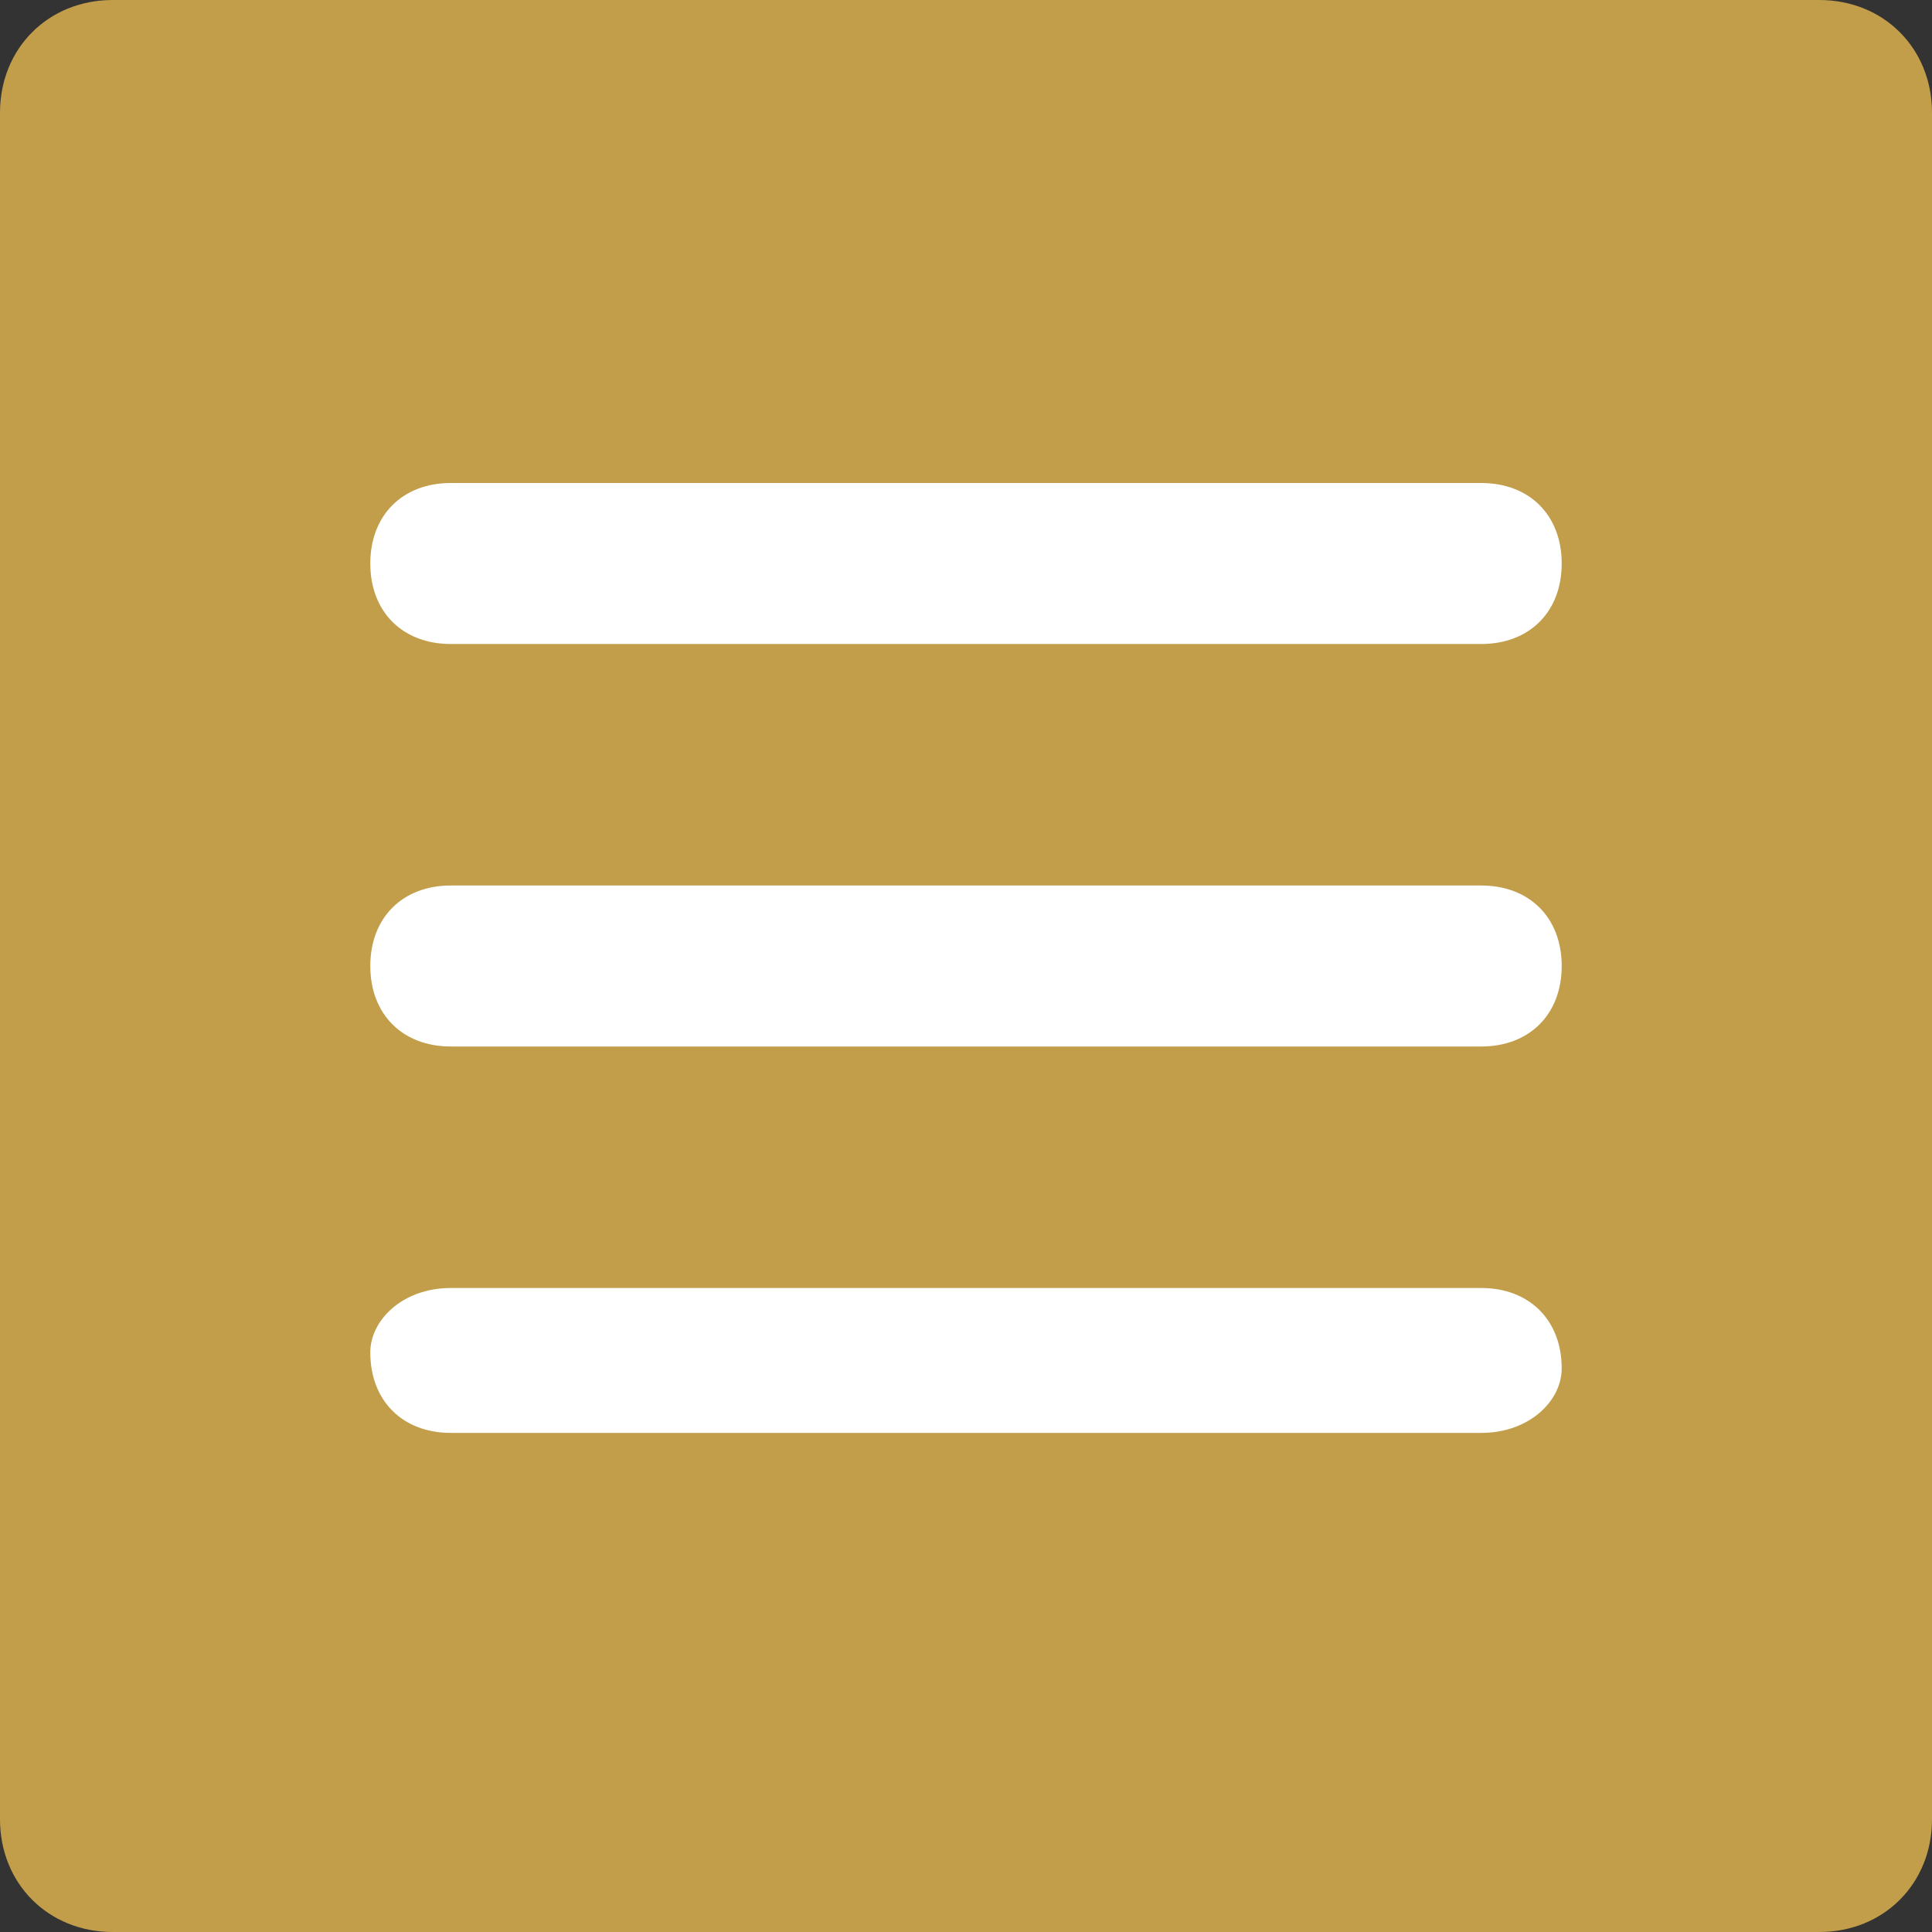 <?xml version="1.0" encoding="utf-8"?>
<!-- Generator: Adobe Illustrator 25.2.1, SVG Export Plug-In . SVG Version: 6.00 Build 0)  -->
<svg version="1.1" id="圖層_1" xmlns="http://www.w3.org/2000/svg" xmlns:xlink="http://www.w3.org/1999/xlink" x="0px" y="0px"
	 viewBox="0 0 12 12" style="enable-background:new 0 0 12 12;" xml:space="preserve">
<rect x="0" y="0" width="12" height="12" fill="#333333" stroke="none"/>
<style type="text/css">
	.st0{fill:#C29E4A;}
	.st1{fill:#FFFFFF;}
</style>
<path class="st0" d="M11.3,12H0.7C0.3,12,0,11.7,0,11.3V0.7C0,0.3,0.3,0,0.7,0h10.6C11.7,0,12,0.3,12,0.7v10.6
	C12,11.7,11.7,12,11.3,12z"/>
<g>
	<path class="st1" d="M9.2,8.9H2.8c-0.3,0-0.5-0.2-0.5-0.5C2.3,8.2,2.5,8,2.8,8h6.4c0.3,0,0.5,0.2,0.5,0.5C9.7,8.7,9.5,8.9,9.2,8.9z
		 M9.2,6.5H2.8C2.5,6.5,2.3,6.3,2.3,6s0.2-0.5,0.5-0.5h6.4c0.3,0,0.5,0.2,0.5,0.5S9.5,6.5,9.2,6.5z M9.2,4H2.8
		C2.5,4,2.3,3.8,2.3,3.5S2.5,3,2.8,3h6.4c0.3,0,0.5,0.2,0.5,0.5S9.5,4,9.2,4z"/>
</g>
</svg>
